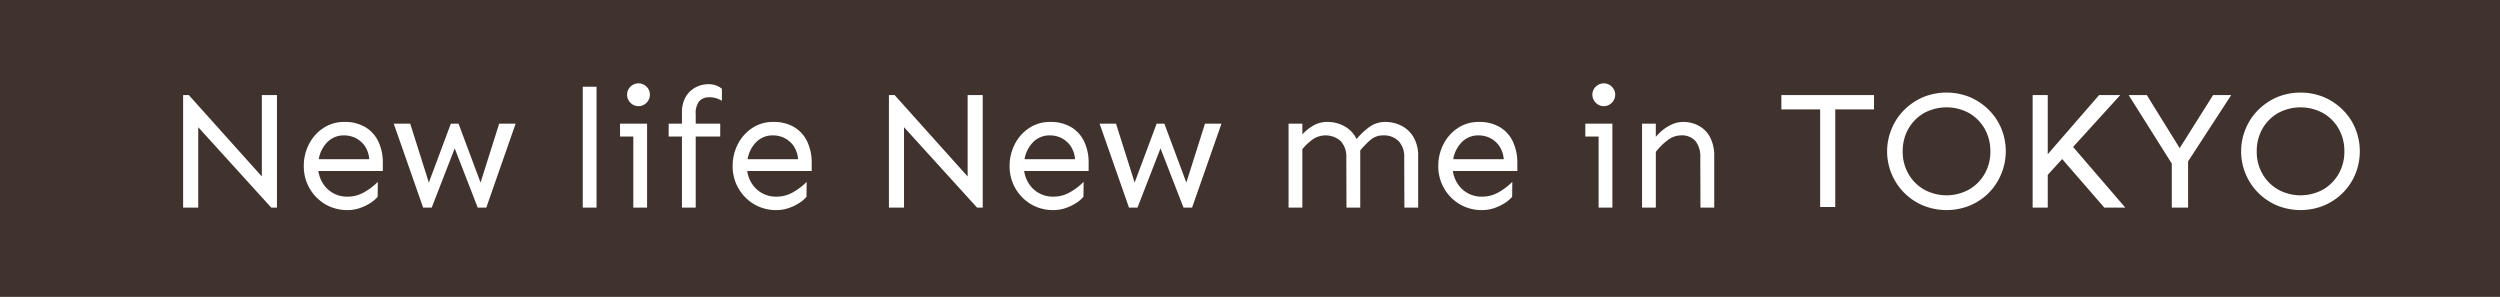 <svg id="_-e-deco_img01" data-name="-e-deco_img01" xmlns="http://www.w3.org/2000/svg" width="320" height="38" viewBox="0 0 320 38">
  <defs>
    <style>
      .cls-1 {
        fill: #40332e;
      }

      .cls-2 {
        fill: #fff;
        fill-rule: evenodd;
      }
    </style>
  </defs>
  <rect id="長方形_3" data-name="長方形 3" class="cls-1" width="320" height="38"/>
  <path id="New_life_New_me_in_TOKYO" data-name="New life New me in TOKYO" class="cls-2" d="M297.515,2723.17v10.42l-9.346-10.42h-0.73v14.4h1.934v-10.29l9.345,10.29h0.731v-14.4h-1.934Zm7.874,4.22a5.332,5.332,0,0,0-1.837,2.06,6.044,6.044,0,0,0-.666,2.81,5.608,5.608,0,0,0,2.707,4.86,5.506,5.506,0,0,0,2.9.77,4.758,4.758,0,0,0,1.6-.27,6.2,6.2,0,0,0,1.354-.66,4.116,4.116,0,0,0,.891-0.77l0.022-1.91a7.888,7.888,0,0,1-1.7,1.3,4.169,4.169,0,0,1-2.17.59,3.633,3.633,0,0,1-1.826-.44,3.587,3.587,0,0,1-1.29-1.19,4.011,4.011,0,0,1-.623-1.65h8.251v-1.06a6.248,6.248,0,0,0-.548-2.66,4.292,4.292,0,0,0-1.644-1.87,5.07,5.07,0,0,0-2.75-.69A4.714,4.714,0,0,0,305.389,2727.39Zm4.114,1.27a3.236,3.236,0,0,1,1.172,1,3.506,3.506,0,0,1,.59,1.72H304.8a4.035,4.035,0,0,1,1.074-2.16,2.924,2.924,0,0,1,2.191-.89A3.285,3.285,0,0,1,309.5,2728.66Zm18.391-1.83-2.384,7.54-2.815-7.54h-0.988l-2.815,7.54-2.384-7.54H314.4l3.76,10.74h1.1l2.944-7.58,2.943,7.58h1.1L330,2726.83h-2.105Zm10.7-4.73v15.47h1.762V2722.1h-1.762Zm6.091,0.01a1.424,1.424,0,0,0-.419,1.02,1.453,1.453,0,0,0,.419,1.01,1.431,1.431,0,0,0,2.084,0,1.449,1.449,0,0,0,.419-1.01,1.42,1.42,0,0,0-.419-1.02A1.454,1.454,0,0,0,344.684,2722.11Zm-1.321,4.72v1.65h1.7v9.09h1.762v-10.74h-3.459Zm9.689,0v-1.18a2.5,2.5,0,0,1,.441-1.69,1.682,1.682,0,0,1,1.235-.51,3.093,3.093,0,0,1,.9.11,2.68,2.68,0,0,1,.774.35v-1.55a2.655,2.655,0,0,0-1.783-.58,3.344,3.344,0,0,0-1.569.4,3.125,3.125,0,0,0-1.267,1.2,3.917,3.917,0,0,0-.494,2.07v1.38h-1.7v1.65h1.7v9.09h1.761v-9.09h3.137v-1.65h-3.137Zm7.23,0.56a5.332,5.332,0,0,0-1.837,2.06,6.044,6.044,0,0,0-.666,2.81,5.608,5.608,0,0,0,2.707,4.86,5.505,5.505,0,0,0,2.9.77,4.764,4.764,0,0,0,1.6-.27,6.245,6.245,0,0,0,1.354-.66,4.165,4.165,0,0,0,.891-0.77l0.022-1.91a7.9,7.9,0,0,1-1.7,1.3,4.164,4.164,0,0,1-2.17.59,3.638,3.638,0,0,1-1.826-.44,3.592,3.592,0,0,1-1.289-1.19,3.983,3.983,0,0,1-.623-1.65h8.25v-1.06a6.248,6.248,0,0,0-.548-2.66,4.29,4.29,0,0,0-1.643-1.87,5.072,5.072,0,0,0-2.75-.69A4.712,4.712,0,0,0,360.282,2727.39Zm4.114,1.27a3.233,3.233,0,0,1,1.171,1,3.507,3.507,0,0,1,.591,1.72h-6.467a4.035,4.035,0,0,1,1.074-2.16,2.927,2.927,0,0,1,2.192-.89A3.285,3.285,0,0,1,364.4,2728.66Zm23.461-5.49v10.42l-9.345-10.42h-0.731v14.4h1.933v-10.29l9.346,10.29h0.73v-14.4h-1.933Zm7.874,4.22a5.332,5.332,0,0,0-1.837,2.06,6.044,6.044,0,0,0-.666,2.81,5.608,5.608,0,0,0,2.707,4.86,5.506,5.506,0,0,0,2.9.77,4.758,4.758,0,0,0,1.6-.27,6.191,6.191,0,0,0,1.353-.66,4.149,4.149,0,0,0,.892-0.77l0.022-1.91a7.871,7.871,0,0,1-1.7,1.3,4.163,4.163,0,0,1-2.169.59,3.64,3.64,0,0,1-1.827-.44,3.573,3.573,0,0,1-1.288-1.19,3.985,3.985,0,0,1-.624-1.65h8.25v-1.06a6.247,6.247,0,0,0-.547-2.66,4.3,4.3,0,0,0-1.644-1.87,5.075,5.075,0,0,0-2.75-.69A4.712,4.712,0,0,0,395.731,2727.39Zm4.114,1.27a3.233,3.233,0,0,1,1.171,1,3.517,3.517,0,0,1,.591,1.72H395.14a4.042,4.042,0,0,1,1.074-2.16,2.928,2.928,0,0,1,2.192-.89A3.285,3.285,0,0,1,399.845,2728.66Zm18.391-1.83-2.385,7.54-2.814-7.54h-0.988l-2.815,7.54-2.385-7.54h-2.1l3.76,10.74H409.6l2.943-7.58,2.944,7.58h1.1l3.76-10.74h-2.106Zm10.7,0v10.74H430.7v-7.48a7.035,7.035,0,0,1,1.321-1.24,2.908,2.908,0,0,1,3.588.21,2.921,2.921,0,0,1,.72,2.13l0.021,6.38h1.762v-7.31a10.266,10.266,0,0,1,1.311-1.35,2.4,2.4,0,0,1,1.611-.58,2.651,2.651,0,0,1,1.987.73,2.921,2.921,0,0,1,.72,2.13l0.021,6.38h1.762v-6.55a4.687,4.687,0,0,0-.59-2.46,3.727,3.727,0,0,0-1.548-1.46,4.391,4.391,0,0,0-2.051-.49,3.4,3.4,0,0,0-2.063.65,9.224,9.224,0,0,0-1.633,1.54,3.645,3.645,0,0,0-1.546-1.64,4.435,4.435,0,0,0-2.171-.55,3.479,3.479,0,0,0-1.9.51,6.047,6.047,0,0,0-1.321,1.08v-1.37h-1.762Zm21.667,0.56a5.332,5.332,0,0,0-1.837,2.06,6.044,6.044,0,0,0-.666,2.81,5.608,5.608,0,0,0,2.707,4.86,5.506,5.506,0,0,0,2.9.77,4.758,4.758,0,0,0,1.6-.27,6.222,6.222,0,0,0,1.354-.66,4.174,4.174,0,0,0,.892-0.77l0.021-1.91a7.871,7.871,0,0,1-1.7,1.3,4.163,4.163,0,0,1-2.169.59,3.64,3.64,0,0,1-1.827-.44,3.589,3.589,0,0,1-1.288-1.19,3.969,3.969,0,0,1-.623-1.65h8.249v-1.06a6.247,6.247,0,0,0-.547-2.66,4.292,4.292,0,0,0-1.644-1.87,5.07,5.07,0,0,0-2.75-.69A4.714,4.714,0,0,0,450.6,2727.39Zm4.115,1.27a3.23,3.23,0,0,1,1.17,1,3.517,3.517,0,0,1,.591,1.72h-6.467a4.037,4.037,0,0,1,1.075-2.16,2.924,2.924,0,0,1,2.191-.89A3.292,3.292,0,0,1,454.717,2728.66Zm13.524-6.55a1.424,1.424,0,0,0-.419,1.02,1.453,1.453,0,0,0,.419,1.01,1.431,1.431,0,0,0,2.084,0,1.453,1.453,0,0,0,.419-1.01,1.424,1.424,0,0,0-.419-1.02A1.454,1.454,0,0,0,468.241,2722.11Zm-1.321,4.72v1.65h1.7v9.09h1.762v-10.74H466.92Zm7.261,0v10.74h1.762v-7.13a7.868,7.868,0,0,1,1.493-1.48,2.852,2.852,0,0,1,1.708-.63,2.305,2.305,0,0,1,1.88.73,3.251,3.251,0,0,1,.612,2.13l0.022,6.38h1.762v-6.55a5.067,5.067,0,0,0-.537-2.46,3.485,3.485,0,0,0-1.44-1.46,4.084,4.084,0,0,0-2-.49,3.435,3.435,0,0,0-1.407.3,5.4,5.4,0,0,0-1.214.74,6.675,6.675,0,0,0-.881.87v-1.69h-1.762Zm17.832-3.66V2725h4.963v12.5h1.934V2725h4.963v-1.83h-11.86Zm18.133,0.27a7.708,7.708,0,0,0-2.406,1.63,7.273,7.273,0,0,0-1.6,2.39,7.509,7.509,0,0,0,4.007,9.84,7.963,7.963,0,0,0,6.016,0,7.525,7.525,0,0,0,2.406-1.62,7.628,7.628,0,0,0,1.6-8.22,7.273,7.273,0,0,0-1.6-2.39,7.719,7.719,0,0,0-2.406-1.63A7.963,7.963,0,0,0,510.146,2723.44Zm5.887,2.03a5.369,5.369,0,0,1,2,2.01,5.726,5.726,0,0,1,.731,2.89,5.637,5.637,0,0,1-.731,2.88,5.369,5.369,0,0,1-2,2.01,5.97,5.97,0,0,1-5.758,0,5.369,5.369,0,0,1-2-2.01,5.636,5.636,0,0,1-.73-2.88,5.726,5.726,0,0,1,.73-2.89,5.369,5.369,0,0,1,2-2.01A6.042,6.042,0,0,1,516.033,2725.47Zm8.142-2.3v14.4h1.934v-4.19l1.848-2.02,5.392,6.21h2.686l-6.682-7.76,6.037-6.64h-2.707l-6.574,7.57v-7.57h-1.934Zm23.1,0L543,2729.96l-4.211-6.79h-2.321l5.522,8.77v5.63h2.084v-5.91l5.521-8.49h-2.32Zm8.186,0.27a7.712,7.712,0,0,0-2.407,1.63,7.254,7.254,0,0,0-1.6,2.39,7.507,7.507,0,0,0,4.007,9.84,7.96,7.96,0,0,0,6.015,0,7.518,7.518,0,0,0,2.407-1.62,7.4,7.4,0,0,0,1.6-2.4,7.713,7.713,0,0,0,0-5.82,7.254,7.254,0,0,0-1.6-2.39,7.712,7.712,0,0,0-2.407-1.63A7.96,7.96,0,0,0,555.457,2723.44Zm5.886,2.03a5.379,5.379,0,0,1,2,2.01,5.736,5.736,0,0,1,.73,2.89,5.646,5.646,0,0,1-.73,2.88,5.379,5.379,0,0,1-2,2.01,5.968,5.968,0,0,1-5.757,0,5.364,5.364,0,0,1-2-2.01,5.646,5.646,0,0,1-.73-2.88,5.736,5.736,0,0,1,.73-2.89,5.364,5.364,0,0,1,2-2.01A6.04,6.04,0,0,1,561.343,2725.47Z" transform="translate(-264 -2711)"/>
</svg>
